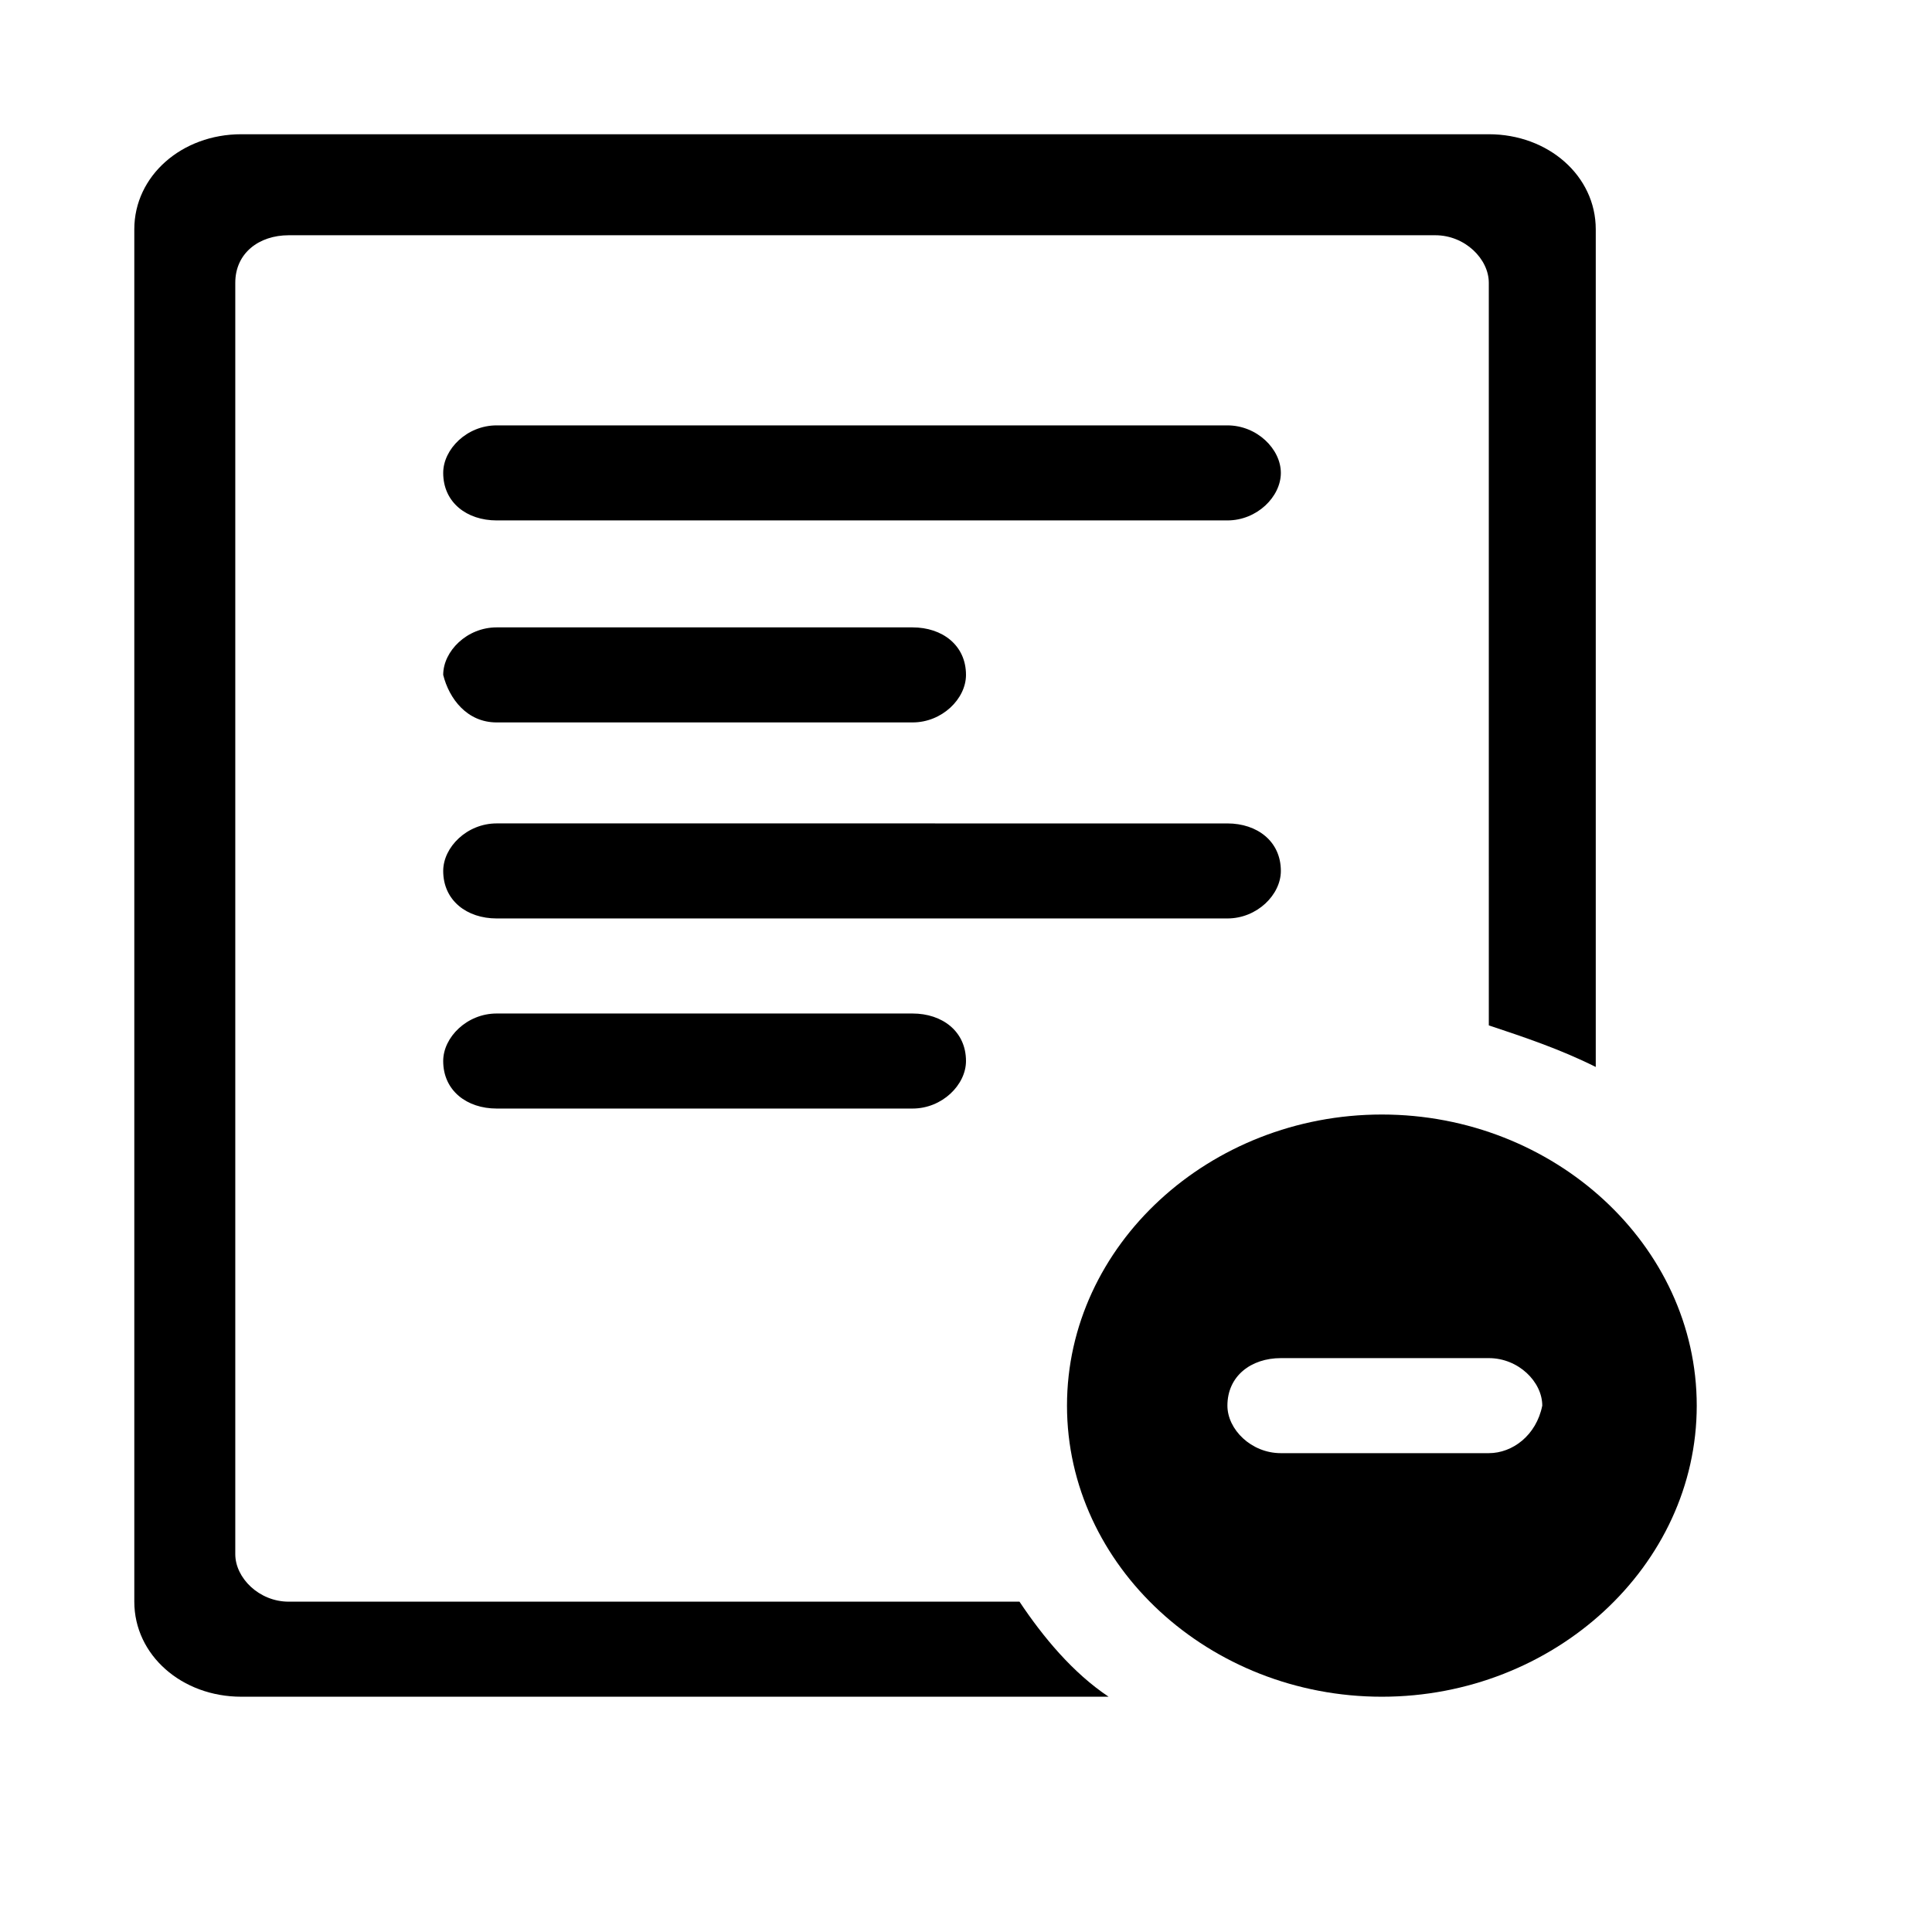 <?xml version="1.0" encoding="UTF-8"?>
<!-- Uploaded to: ICON Repo, www.svgrepo.com, Generator: ICON Repo Mixer Tools -->
<svg fill="#000000" width="800px" height="800px" version="1.1" viewBox="144 144 512 512" xmlns="http://www.w3.org/2000/svg">
 <g>
  <path d="m414.17 568.46h-193.65c-7.871 0-14.168-6.297-14.168-12.594v-336.93c0-7.871 6.297-12.594 14.168-12.594h303.86c7.871 0 14.168 6.297 14.168 12.594l0.004 196.8c9.445 3.148 18.895 6.297 28.34 11.02v-221.99c0-14.168-12.594-25.191-28.34-25.191h-330.62c-15.746 0-28.34 11.02-28.34 25.191v363.69c0 14.168 12.594 25.191 28.34 25.191h229.86c-9.449-6.301-17.32-15.746-23.617-25.191z"/>
  <path d="m483.44 374.81c0-7.871-6.297-12.594-14.168-12.594l-193.65-0.004c-7.871 0-14.168 6.297-14.168 12.594 0 7.871 6.297 12.594 14.168 12.594h193.65c7.871 0.004 14.168-6.293 14.168-12.59z"/>
  <path d="m275.62 412.59c-7.871 0-14.168 6.297-14.168 12.594 0 7.871 6.297 12.594 14.168 12.594h110.21c7.871 0 14.168-6.297 14.168-12.594 0-7.871-6.297-12.594-14.168-12.594z"/>
  <path d="m469.27 256.73h-193.65c-7.871 0-14.168 6.297-14.168 12.594 0 7.871 6.297 12.594 14.168 12.594h193.65c7.871 0 14.168-6.297 14.168-12.594 0-6.297-6.297-12.594-14.168-12.594z"/>
  <path d="m275.62 335.45h110.21c7.871 0 14.168-6.297 14.168-12.594 0-7.871-6.297-12.594-14.168-12.594h-110.21c-7.871 0-14.168 6.297-14.168 12.594 1.57 6.293 6.297 12.594 14.168 12.594z"/>
  <path d="m510.21 439.36c-45.656 0-83.445 34.637-83.445 77.145 0 42.508 37.785 77.145 83.445 77.145 45.656 0 83.445-34.637 83.445-77.145-0.004-42.508-37.789-77.145-83.445-77.145zm28.34 89.742h-55.105c-7.871 0-14.168-6.297-14.168-12.594 0-7.871 6.297-12.594 14.168-12.594h55.105c7.871 0 14.168 6.297 14.168 12.594-1.574 7.867-7.871 12.594-14.168 12.594z"/>
 </g>
</svg>